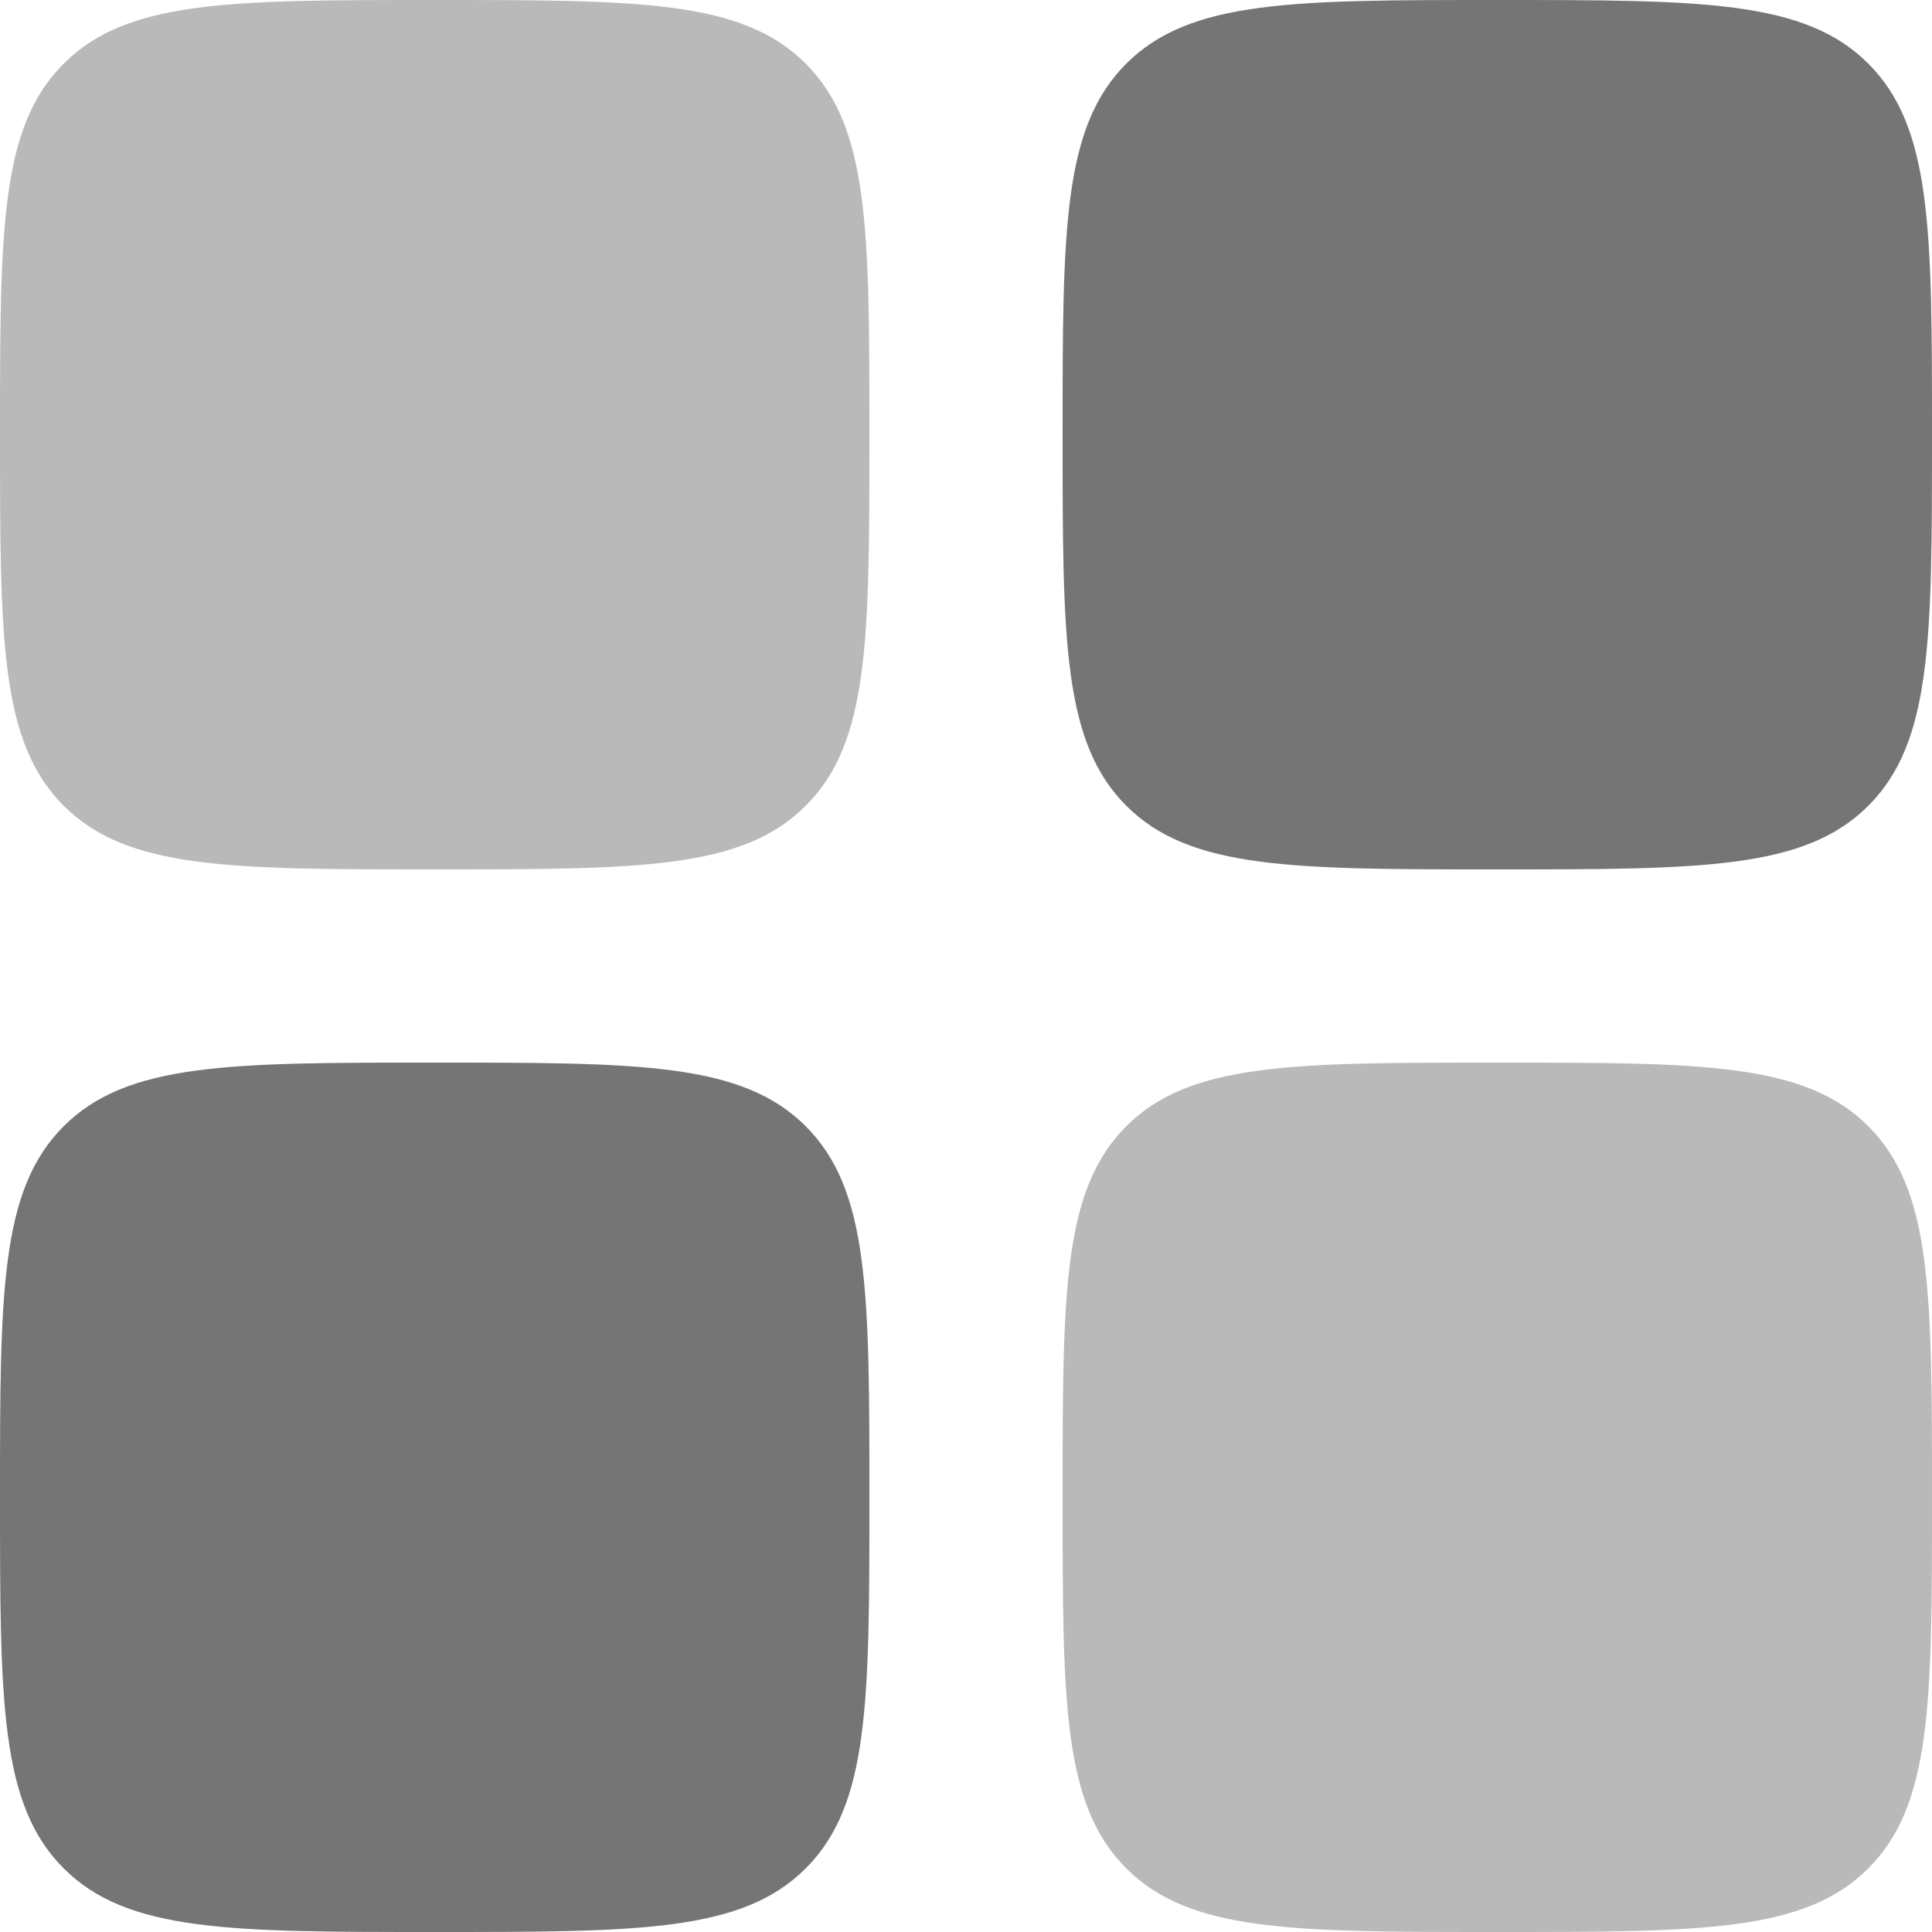 <svg width="20" height="20" viewBox="0 0 20 20" fill="none" xmlns="http://www.w3.org/2000/svg"><path opacity=".5" d="M0 4.5C0 2.379 0 1.318.659.659 1.318 0 2.379 0 4.5 0c2.121 0 3.182 0 3.841.659C9 1.318 9 2.379 9 4.5c0 2.121 0 3.182-.659 3.841C7.682 9 6.621 9 4.5 9 2.379 9 1.318 9 .659 8.341 0 7.682 0 6.621 0 4.5zm11 11c0-2.121 0-3.182.659-3.841C12.318 11 13.379 11 15.5 11c2.121 0 3.182 0 3.841.659.659.659.659 1.72.659 3.841 0 2.121 0 3.182-.659 3.841-.659.659-1.72.659-3.841.659-2.121 0-3.182 0-3.841-.659C11 18.682 11 17.621 11 15.5z" fill="#767575"/><path d="M0 15.5c0-2.121 0-3.182.659-3.841C1.318 11 2.379 11 4.5 11c2.121 0 3.182 0 3.841.659C9 12.318 9 13.379 9 15.5c0 2.121 0 3.182-.659 3.841C7.682 20 6.621 20 4.5 20c-2.121 0-3.182 0-3.841-.659C0 18.682 0 17.621 0 15.5zm11-11c0-2.121 0-3.182.659-3.841C12.318 0 13.379 0 15.5 0c2.121 0 3.182 0 3.841.659C20 1.318 20 2.379 20 4.5c0 2.121 0 3.182-.659 3.841C18.682 9 17.621 9 15.5 9c-2.121 0-3.182 0-3.841-.659C11 7.682 11 6.621 11 4.5z" fill="#767575"/></svg>